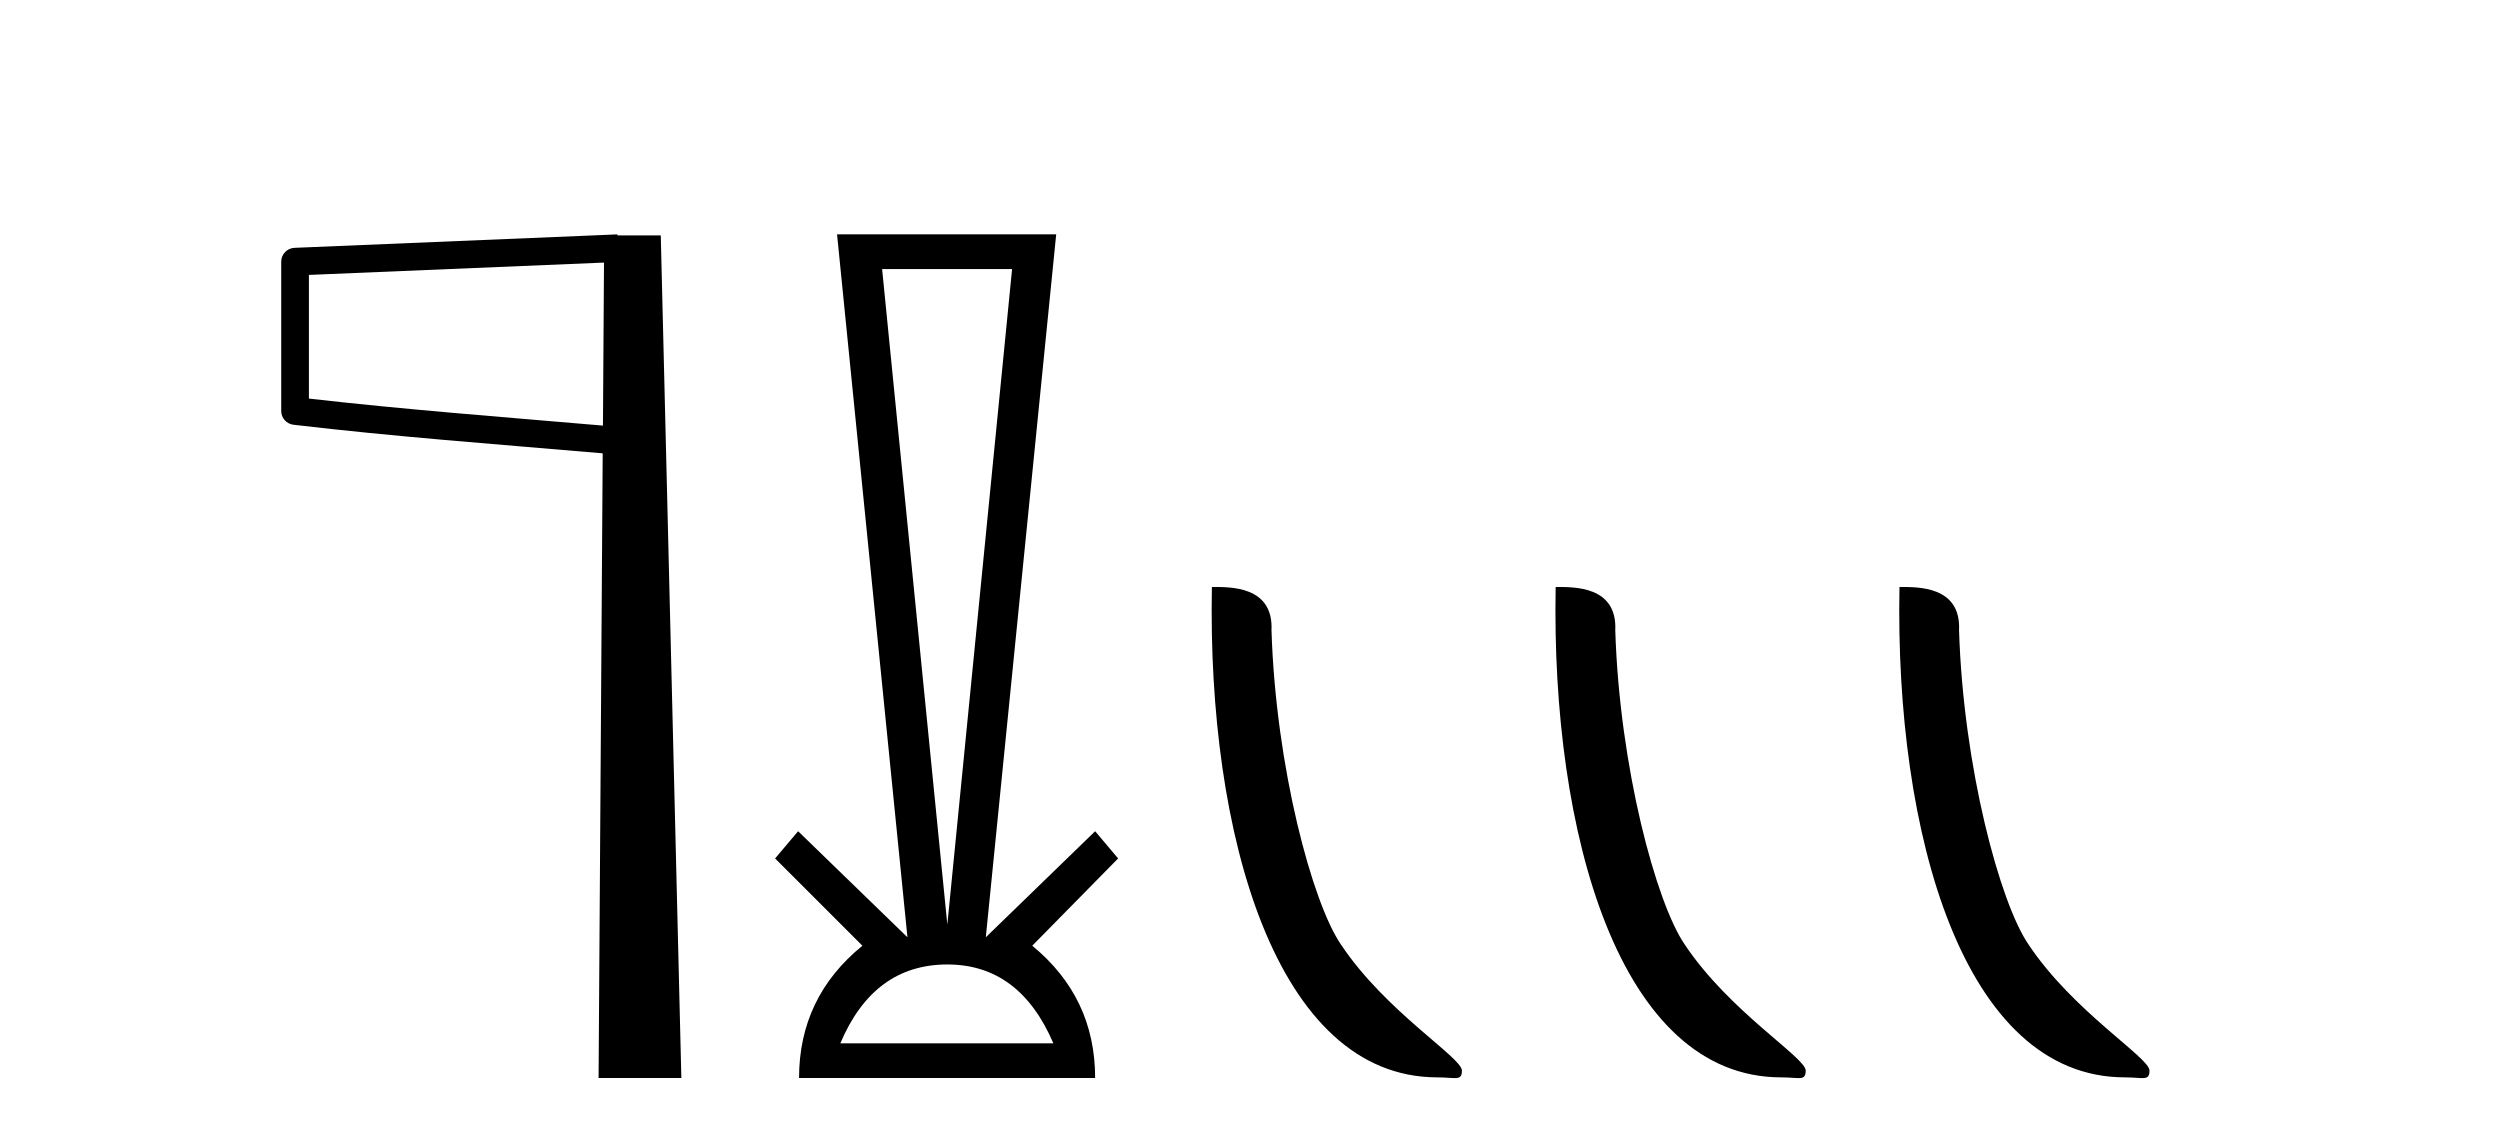 <?xml version='1.0' encoding='UTF-8' standalone='yes'?><svg xmlns='http://www.w3.org/2000/svg' xmlns:xlink='http://www.w3.org/1999/xlink' width='90.0' height='41.0' ><path d='M 21.744 9.453 L 21.706 15.321 L 21.7 15.321 C 17.901 14.995 14.617 14.748 11.121 14.349 L 11.121 9.897 L 21.744 9.453 ZM 22.226 8.437 L 21.728 8.459 L 10.604 8.922 C 10.337 8.932 10.125 9.15 10.124 9.418 L 10.124 14.795 C 10.124 15.048 10.313 15.262 10.565 15.291 C 14.256 15.725 17.663 15.973 21.615 16.313 L 21.697 16.321 L 21.549 38.809 L 24.529 38.809 L 23.788 8.475 L 22.229 8.475 L 22.226 8.437 Z' style='fill:#000000;stroke:none' /><path d='M 36.435 9.687 L 34.104 33.286 L 31.756 9.687 ZM 34.104 34.721 Q 36.705 34.721 37.921 37.559 L 30.252 37.559 Q 31.452 34.721 34.104 34.721 ZM 30.134 8.437 L 32.668 33.742 L 28.732 29.924 L 27.904 30.904 L 31.046 34.046 Q 28.766 35.904 28.766 38.809 L 39.425 38.809 Q 39.425 35.904 37.161 34.046 L 40.252 30.904 L 39.425 29.924 L 35.489 33.742 L 38.023 8.437 Z' style='fill:#000000;stroke:none' /><path d='M 51.744 38.785 C 52.398 38.785 52.629 38.932 52.629 38.539 C 52.629 38.071 49.883 36.418 48.275 34.004 C 47.244 32.504 45.927 27.607 45.774 22.695 C 45.85 21.083 44.269 21.132 43.628 21.132 C 43.457 30.016 45.932 38.785 51.744 38.785 Z' style='fill:#000000;stroke:none' /><path d='M 64.121 38.785 C 64.775 38.785 65.006 38.932 65.005 38.539 C 65.005 38.071 62.259 36.418 60.651 34.004 C 59.62 32.504 58.303 27.607 58.15 22.695 C 58.227 21.083 56.645 21.132 56.004 21.132 C 55.834 30.016 58.308 38.785 64.121 38.785 Z' style='fill:#000000;stroke:none' /><path d='M 76.497 38.785 C 77.151 38.785 77.382 38.932 77.382 38.539 C 77.382 38.071 74.635 36.418 73.028 34.004 C 71.997 32.504 70.679 27.607 70.526 22.695 C 70.603 21.083 69.021 21.132 68.381 21.132 C 68.21 30.016 70.684 38.785 76.497 38.785 Z' style='fill:#000000;stroke:none' /></svg>